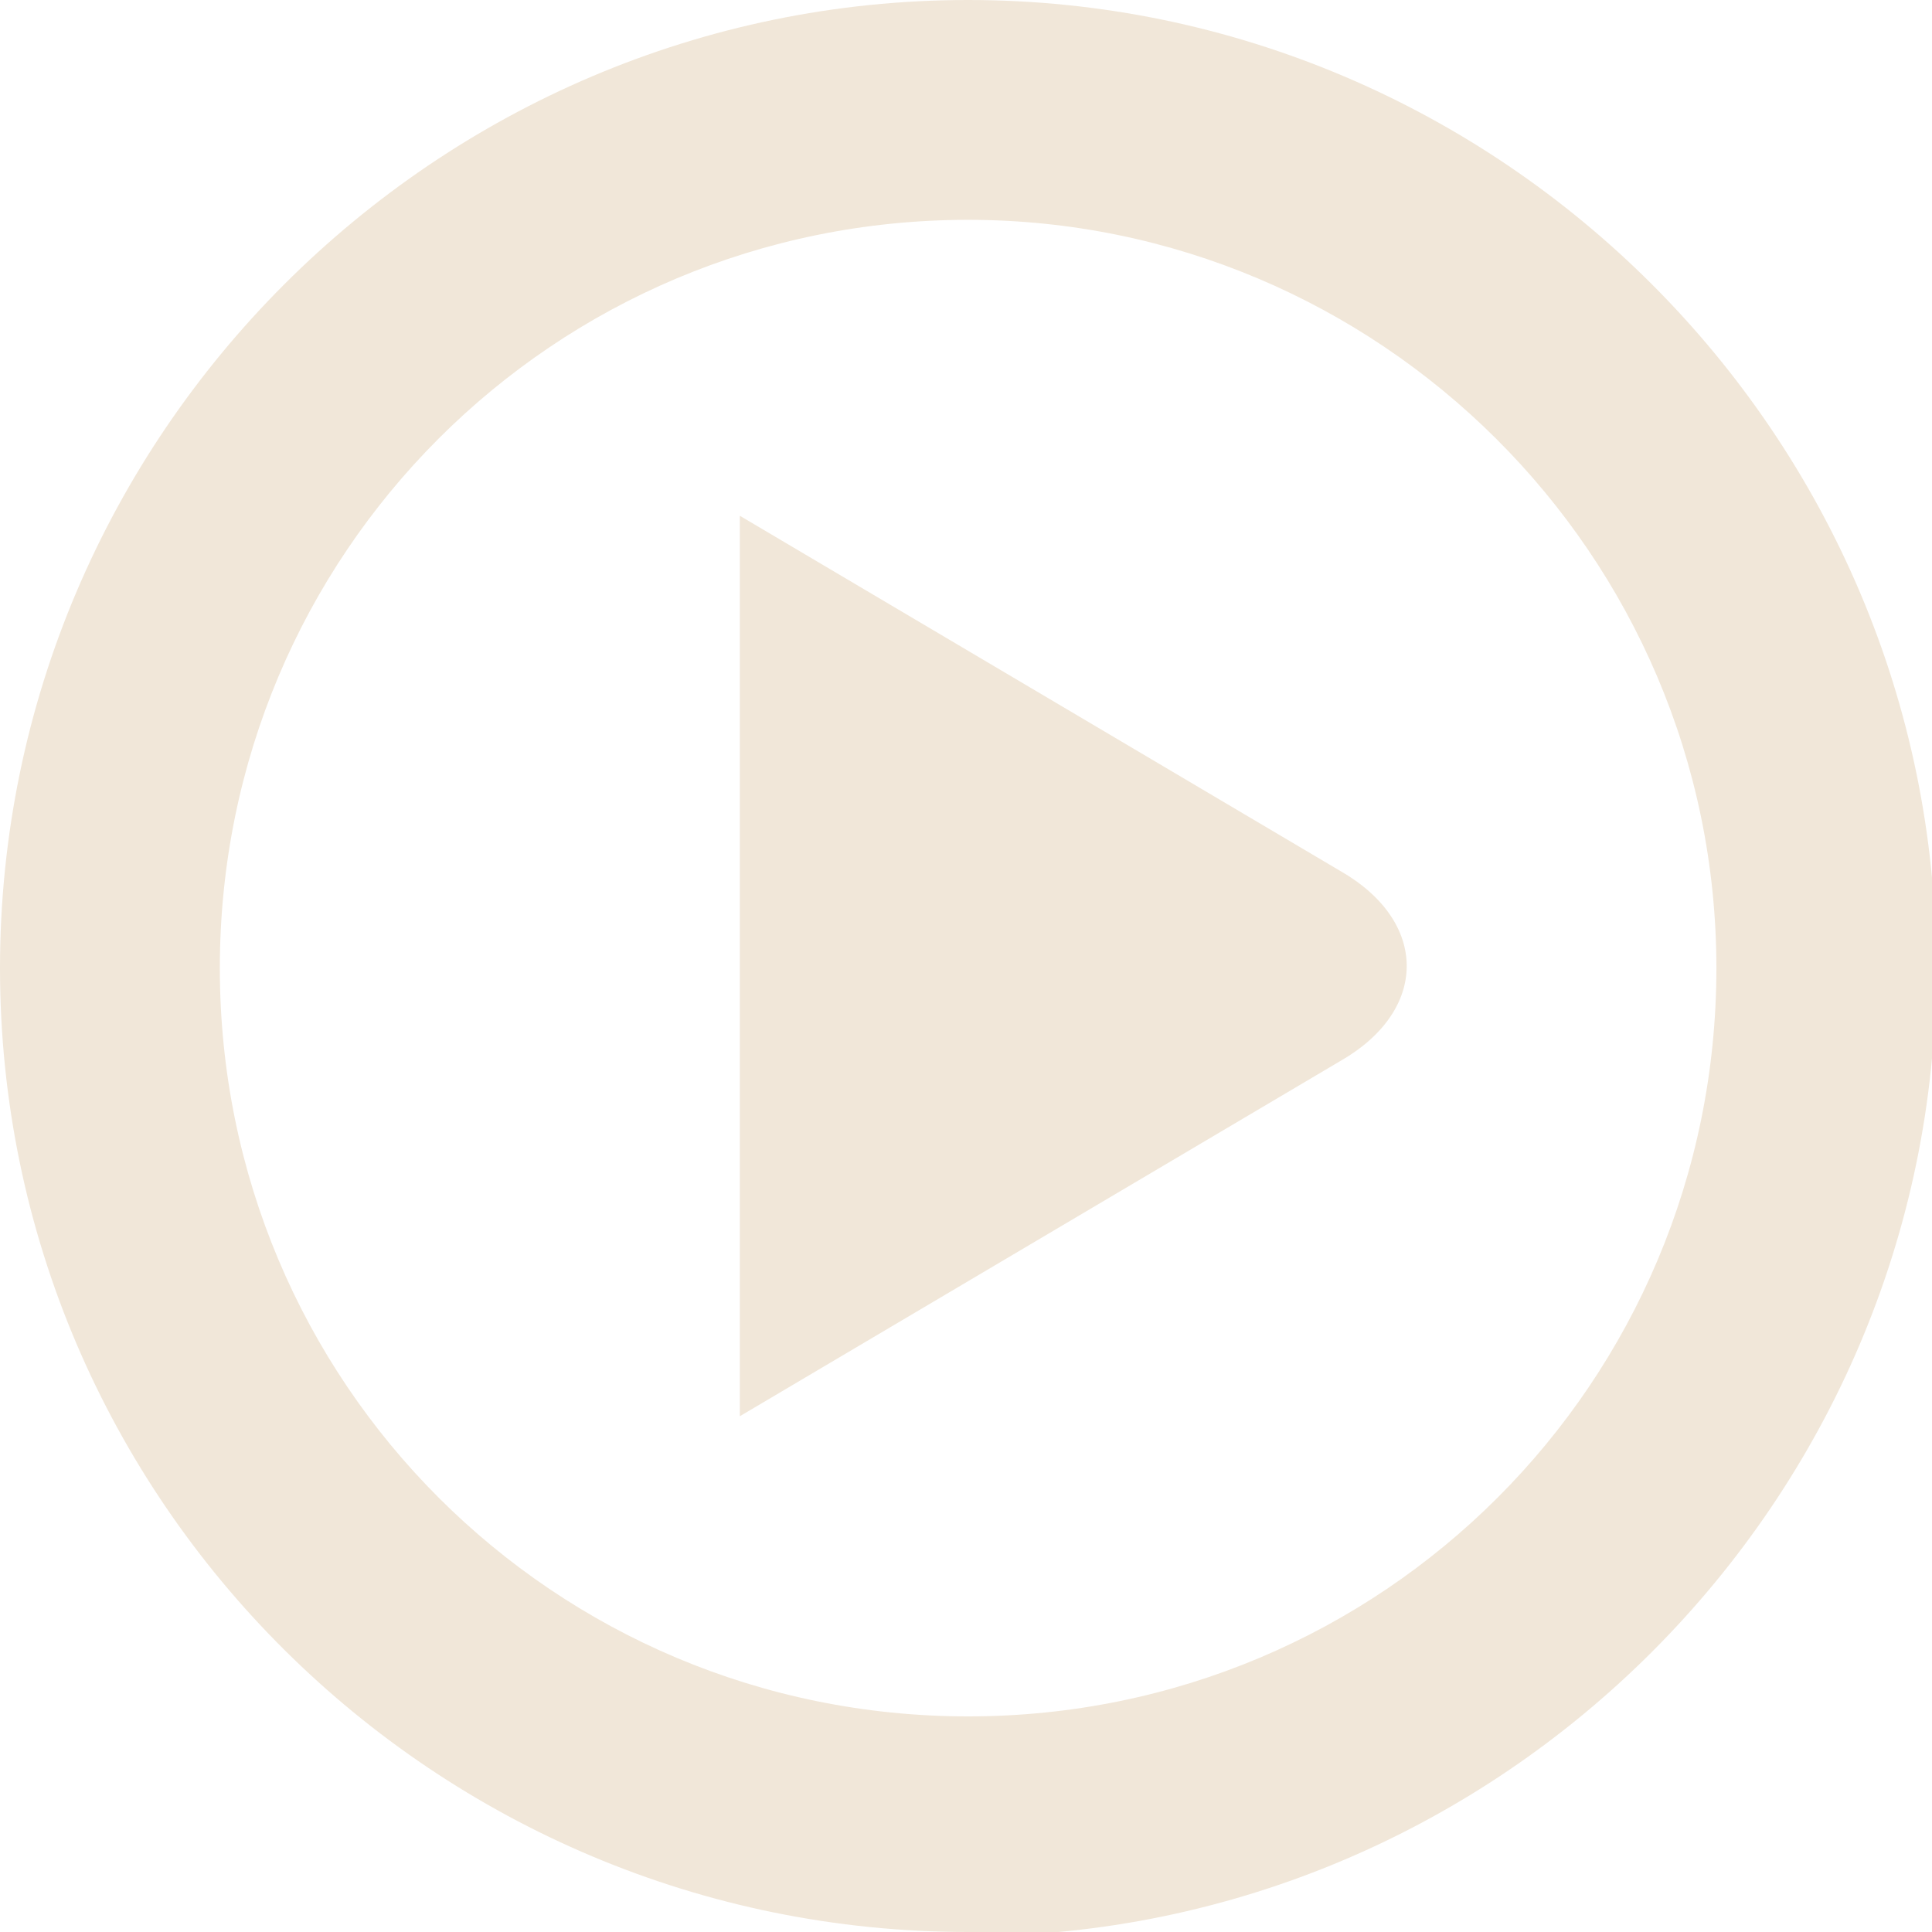 <?xml version="1.0" encoding="UTF-8"?>
<svg xmlns="http://www.w3.org/2000/svg" version="1.1" viewBox="0 0 45.7 45.7">
  <defs>
    <style>
      .cls-1 {
        fill: #f1e7d9;
      }
    </style>
  </defs>
  <!-- Generator: Adobe Illustrator 28.6.0, SVG Export Plug-In . SVG Version: 1.2.0 Build 709)  -->
  <g>
    <g id="Layer_1">
      <g>
        <path class="cls-1" d="M17.5,33.5l14.2-8.4c2.1-1.2,2.1-3.3,0-4.5l-14.2-8.4"/>
        <path class="cls-1" d="M22.9,45.7C10.3,45.7,0,35.5,0,22.9S10.3,0,22.9,0s22.9,10.3,22.9,22.9-10.3,22.9-22.9,22.9ZM22.9,5.2c-9.8,0-17.7,7.9-17.7,17.7s7.9,17.7,17.7,17.7,17.7-7.9,17.7-17.7S32.6,5.2,22.9,5.2Z"/>
      </g>
    </g>
  </g>
</svg>